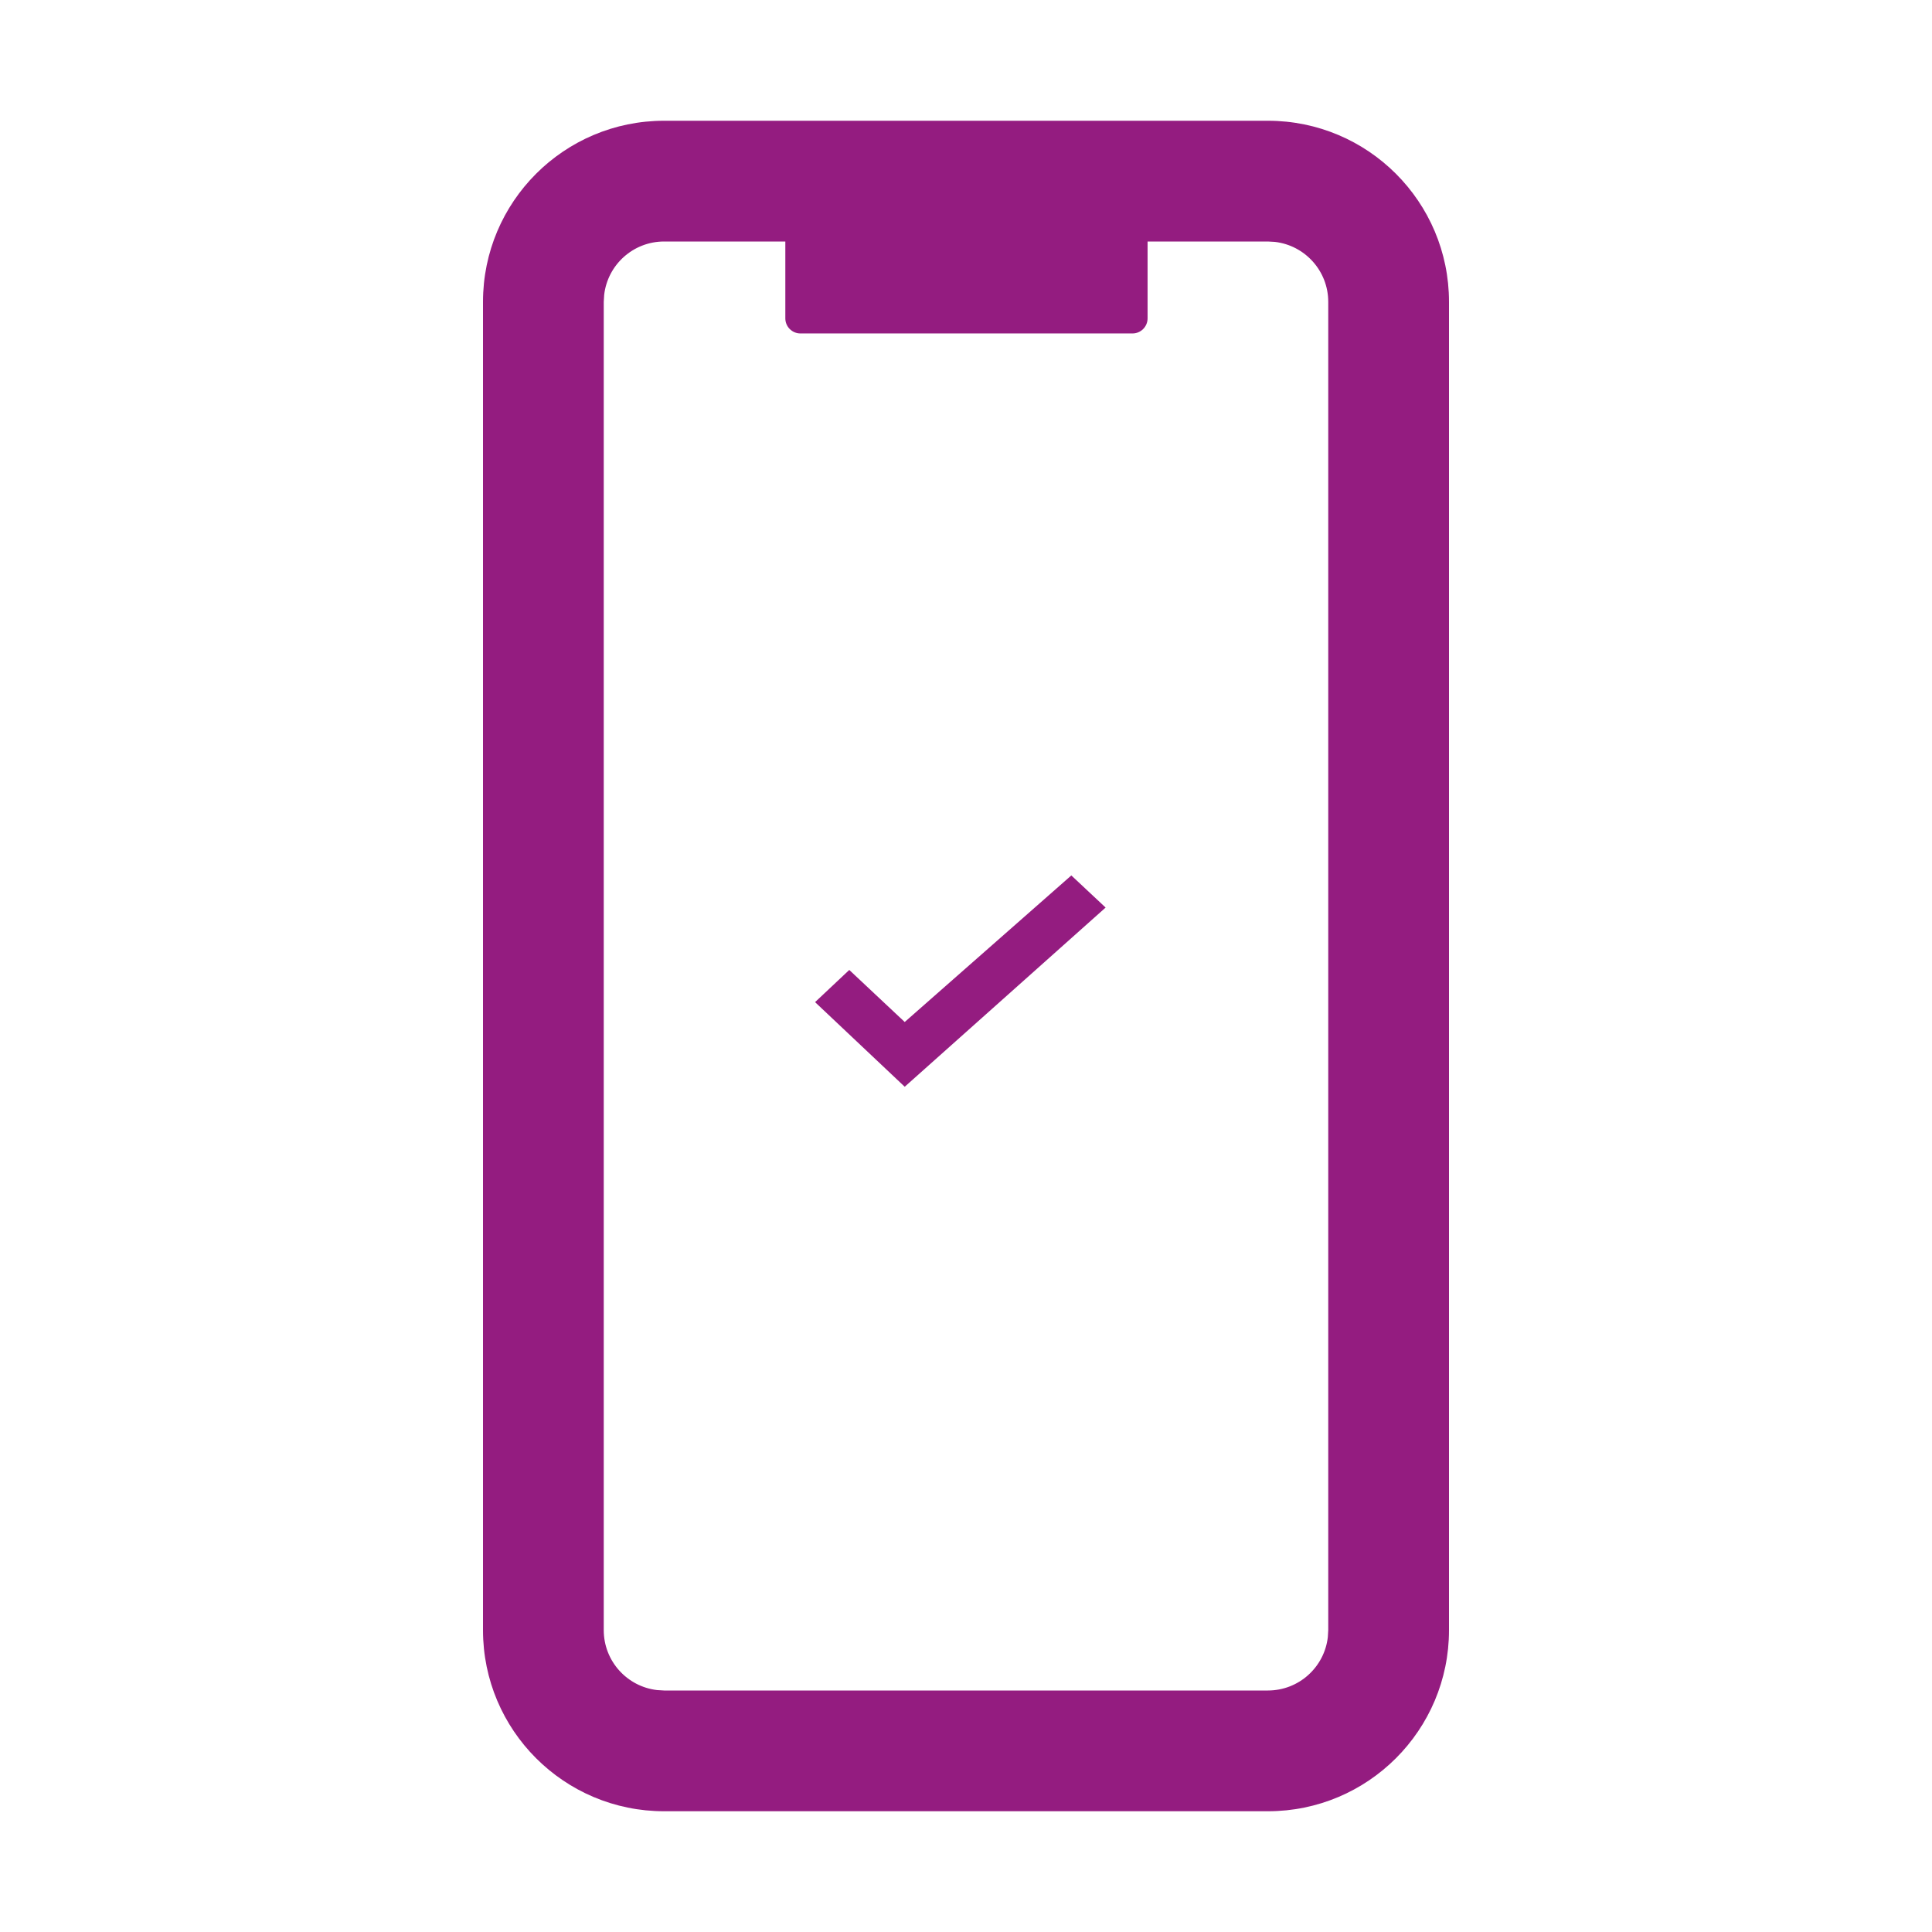<svg width="64" height="64" viewBox="0 0 64 64" fill="none" xmlns="http://www.w3.org/2000/svg">
<path fill-rule="evenodd" clip-rule="evenodd" d="M22 4C18.686 4 16 6.686 16 10V40.359V54C16 57.314 18.686 60 22 60H42C45.314 60 48 57.314 48 54V30.174V10C48 6.686 45.314 4 42 4H22ZM20 40.528V10L20.014 9.767C20.129 8.772 20.974 8 22 8H26.015V10.546C26.015 10.822 26.239 11.046 26.515 11.046H37.515C37.791 11.046 38.015 10.822 38.015 10.546V8H42L42.233 8.013C43.228 8.129 44 8.974 44 10V30.184V54L43.986 54.233C43.871 55.228 43.026 56 42 56H22L21.767 55.986C20.772 55.871 20 55.026 20 54V40.528ZM28.133 32.131L27 33.197L29.97 36L36.625 30.064L35.489 29L29.97 33.855L28.133 32.131Z" fill="#941C80"/>
</svg>
